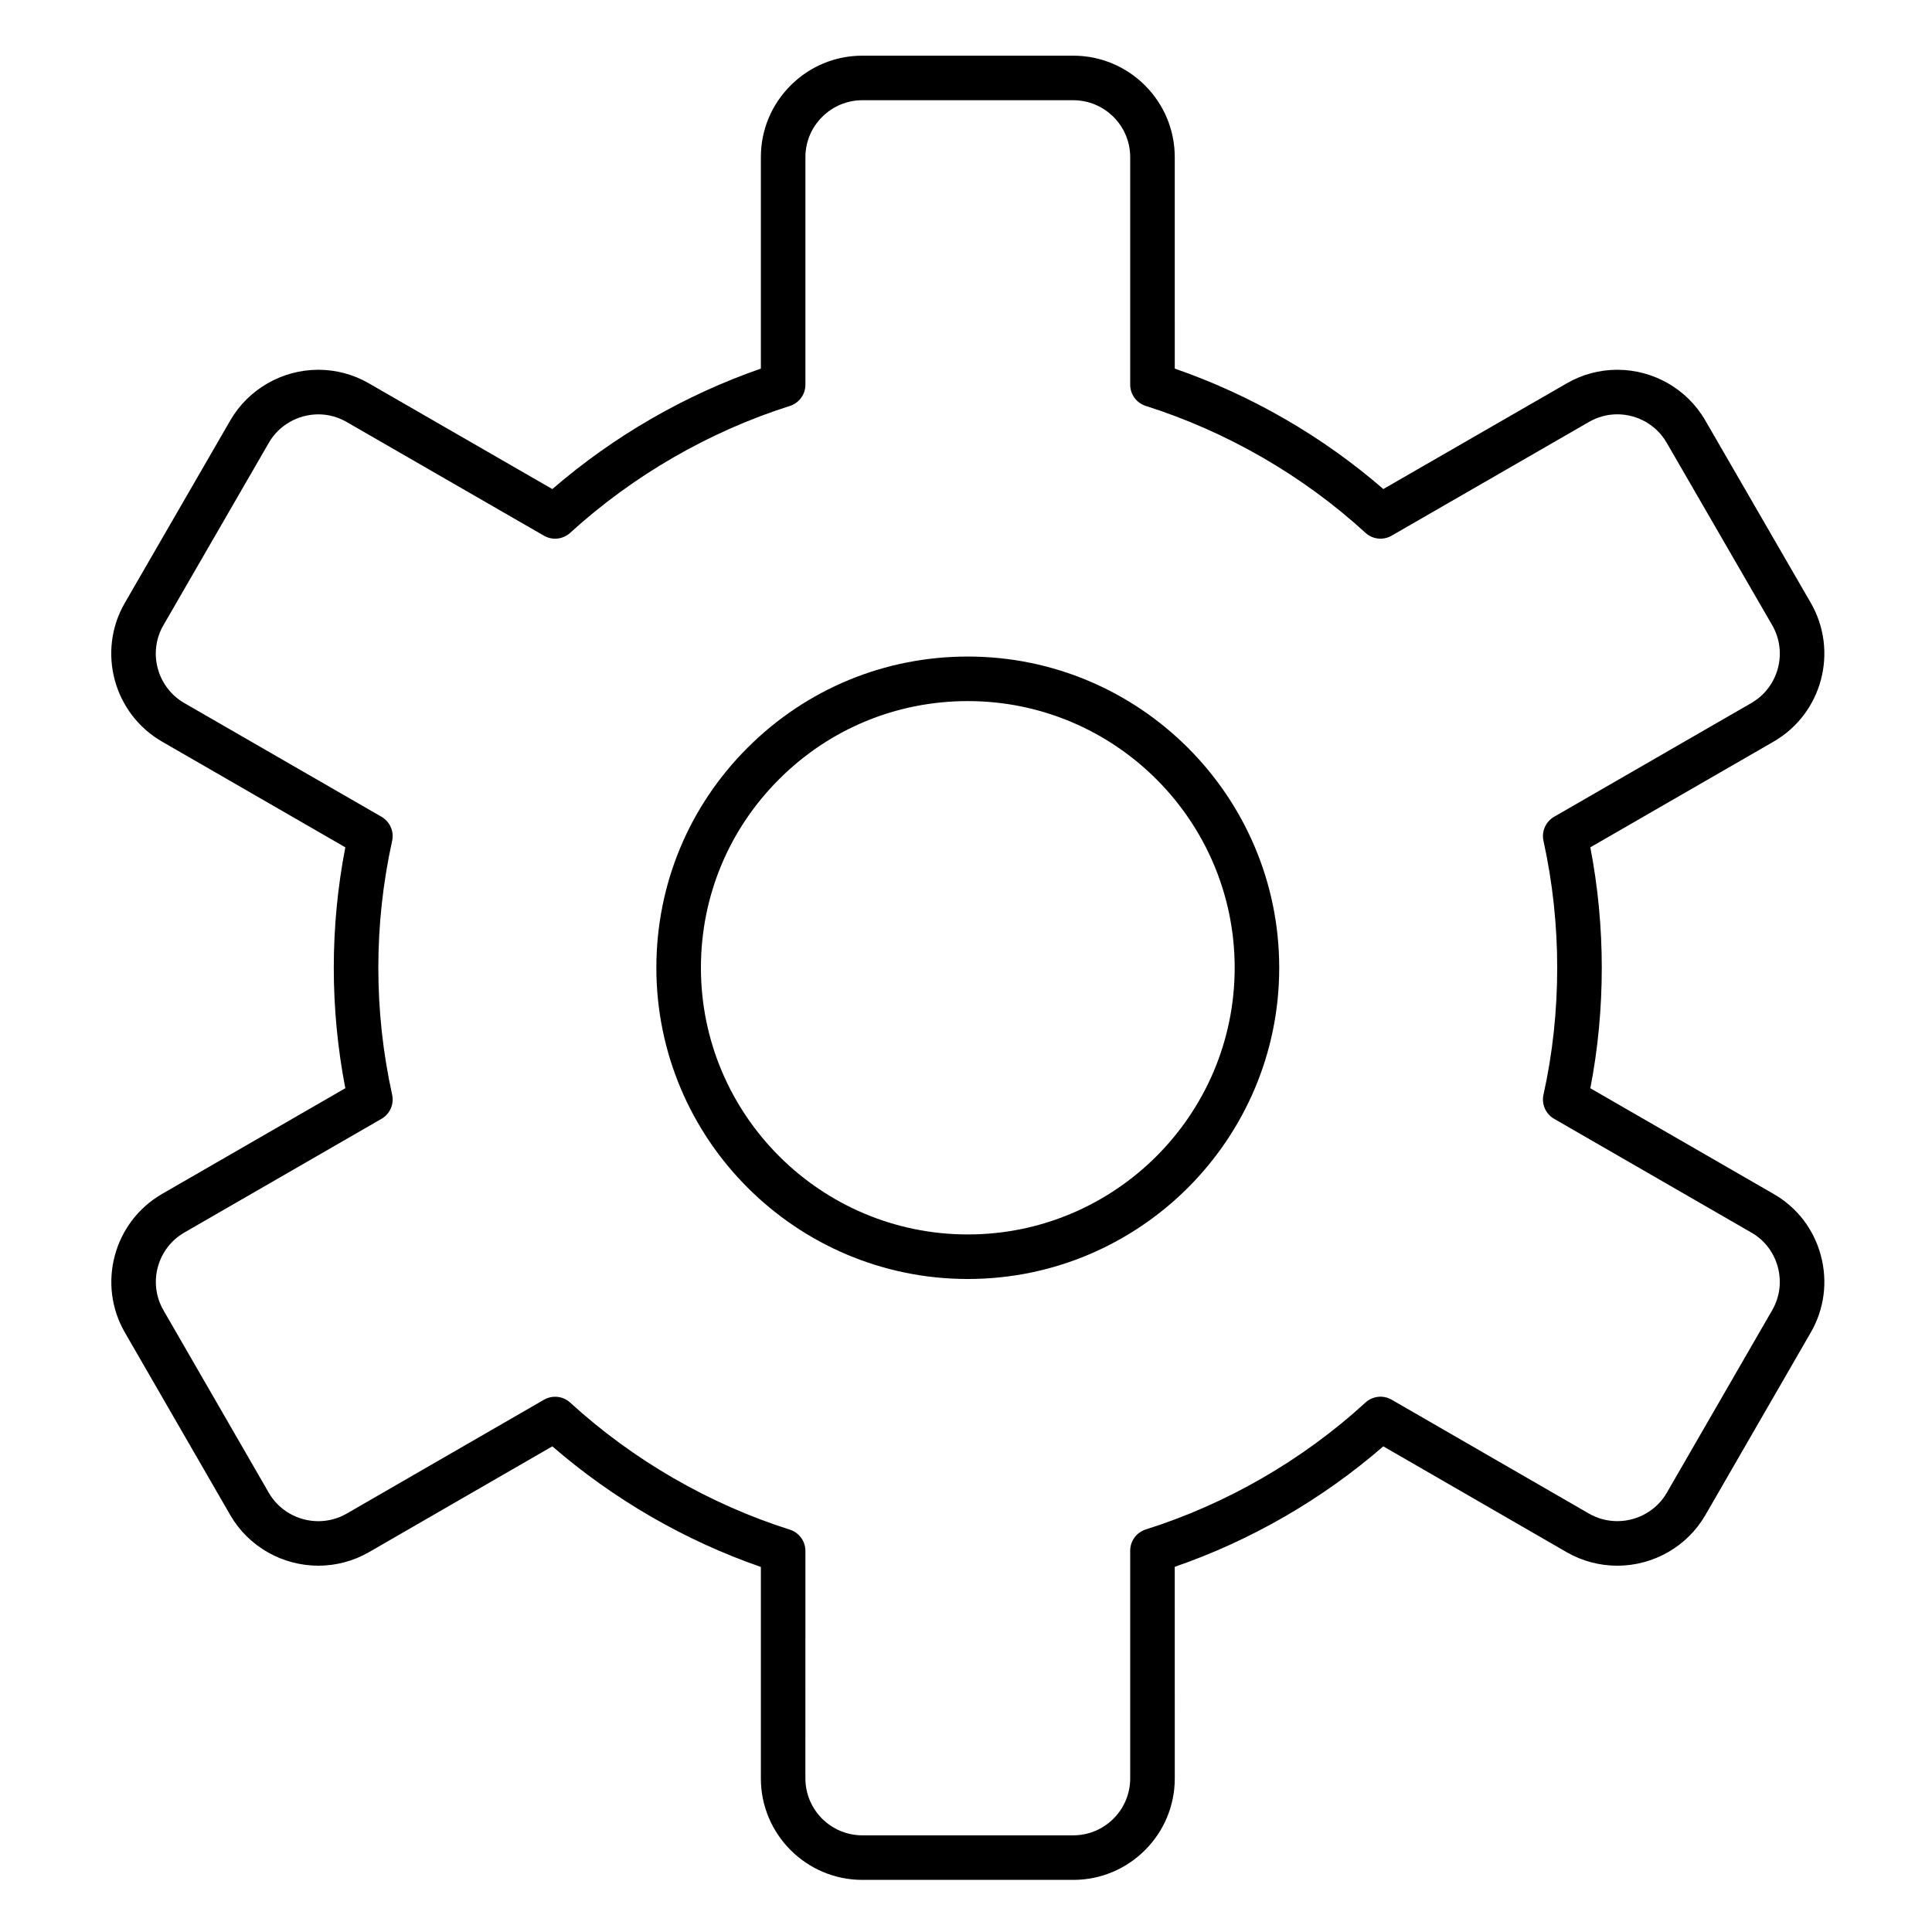 <?xml version="1.0" encoding="UTF-8"?>
<!-- Uploaded to: SVG Repo, www.svgrepo.com, Generator: SVG Repo Mixer Tools -->
<svg fill="#000000" width="800px" height="800px" version="1.1" viewBox="144 144 512 512" xmlns="http://www.w3.org/2000/svg">
 <g>
  <path d="m626.53 476.66c-1.871-6.934-6.312-12.703-12.488-16.242l-48.586-28.02c2.012-10.363 3.031-21.082 3.031-31.926 0-10.762-1.02-21.477-3.035-31.922l48.594-28.027c12.828-7.414 17.242-23.895 9.836-36.75l-27.98-48.379c-4.769-8.27-13.699-13.402-23.305-13.402-4.695 0-9.324 1.242-13.379 3.59l-48.621 28.02c-16.102-13.973-35.059-24.918-55.27-31.922l-0.004-56.039c0-14.824-12.066-26.887-26.898-26.887h-55.891c-7.164 0-13.914 2.797-19 7.879-5.094 5.086-7.894 11.836-7.894 19.008v56.043c-20.113 6.977-39.07 17.926-55.262 31.926l-48.617-28.02c-4.059-2.356-8.688-3.598-13.383-3.598-9.605 0-18.543 5.133-23.332 13.398l-27.961 48.383c-7.418 12.824-3.012 29.309 9.84 36.75l48.59 28.023c-2.031 10.5-3.059 21.219-3.059 31.922s1.027 21.422 3.059 31.922l-48.598 28.031c-12.809 7.422-17.219 23.879-9.832 36.688l27.965 48.445c4.777 8.25 13.715 13.371 23.328 13.371 4.688 0 9.309-1.234 13.375-3.57l48.621-28.062c16.176 14.02 35.133 24.984 55.266 31.965v56.043c0 14.824 12.066 26.887 26.898 26.887h55.895c14.832 0 26.898-12.062 26.898-26.887l-0.008-56.078c20.145-6.949 39.102-17.898 55.27-31.926l48.633 28.07c4.062 2.332 8.688 3.562 13.371 3.562 9.609 0 18.543-5.125 23.324-13.379l27.961-48.441c3.59-6.223 4.527-13.488 2.648-20.449zm-12.875 14.547-27.957 48.43c-2.672 4.613-7.691 7.481-13.102 7.481-2.625 0-5.215-0.691-7.481-1.988l-52.312-30.195c-2.227-1.289-5.035-0.984-6.938 0.758-16.664 15.246-36.797 26.875-58.223 33.629-2.457 0.777-4.129 3.055-4.129 5.633v60.348c0 8.316-6.769 15.078-15.09 15.078h-55.895c-8.32 0-15.09-6.766-15.09-15.078l0.004-60.297c0-2.57-1.664-4.848-4.117-5.629-21.418-6.797-41.555-18.445-58.234-33.684-1.117-1.02-2.543-1.543-3.984-1.543-1.012 0-2.031 0.262-2.949 0.793l-52.305 30.191c-2.269 1.305-4.856 1.992-7.481 1.996-5.414 0-10.438-2.867-13.105-7.473l-27.961-48.438c-4.141-7.18-1.66-16.41 5.512-20.566l52.285-30.156c2.231-1.285 3.371-3.871 2.816-6.387-2.43-11.016-3.66-22.332-3.66-33.633 0-11.301 1.23-22.617 3.66-33.633 0.555-2.516-0.586-5.098-2.816-6.387l-52.273-30.148c-7.207-4.176-9.688-13.426-5.527-20.617l27.957-48.379c2.68-4.629 7.707-7.504 13.113-7.504 2.617 0 5.199 0.695 7.473 2.012l52.312 30.148c2.227 1.281 5.023 0.977 6.926-0.75 16.707-15.219 36.844-26.852 58.242-33.641 2.453-0.777 4.117-3.055 4.117-5.629v-60.309c0-4.016 1.574-7.797 4.434-10.652s6.641-4.426 10.656-4.426h55.891c8.32 0 15.09 6.766 15.09 15.078v60.301c0 2.574 1.664 4.848 4.117 5.629 21.512 6.824 41.648 18.453 58.23 33.633 1.895 1.738 4.703 2.047 6.934 0.758l52.324-30.156c2.269-1.312 4.856-2.008 7.473-2.008 5.394 0 10.406 2.871 13.078 7.504l27.98 48.379c4.156 7.211 1.68 16.461-5.512 20.617l-52.285 30.156c-2.231 1.285-3.371 3.871-2.816 6.387 2.414 10.945 3.637 22.262 3.637 33.633 0 11.473-1.223 22.785-3.637 33.621-0.562 2.519 0.578 5.109 2.812 6.398l52.301 30.164c3.449 1.977 5.926 5.203 6.977 9.082 1.059 3.914 0.535 7.988-1.473 11.469z"/>
  <path d="m400.49 317.99c-22.043 0-42.77 8.578-58.359 24.148-15.598 15.578-24.188 36.293-24.188 58.328 0 45.48 37.031 82.48 82.547 82.48 45.5 0 82.516-37 82.516-82.48 0.004-45.477-37.016-82.477-82.516-82.477zm0 153.15c-39.004 0-70.738-31.703-70.738-70.672 0-18.879 7.359-36.629 20.723-49.977 13.363-13.348 31.125-20.695 50.016-20.695 38.988 0 70.711 31.703 70.711 70.672 0 38.965-31.723 70.672-70.711 70.672z"/>
 </g>
</svg>